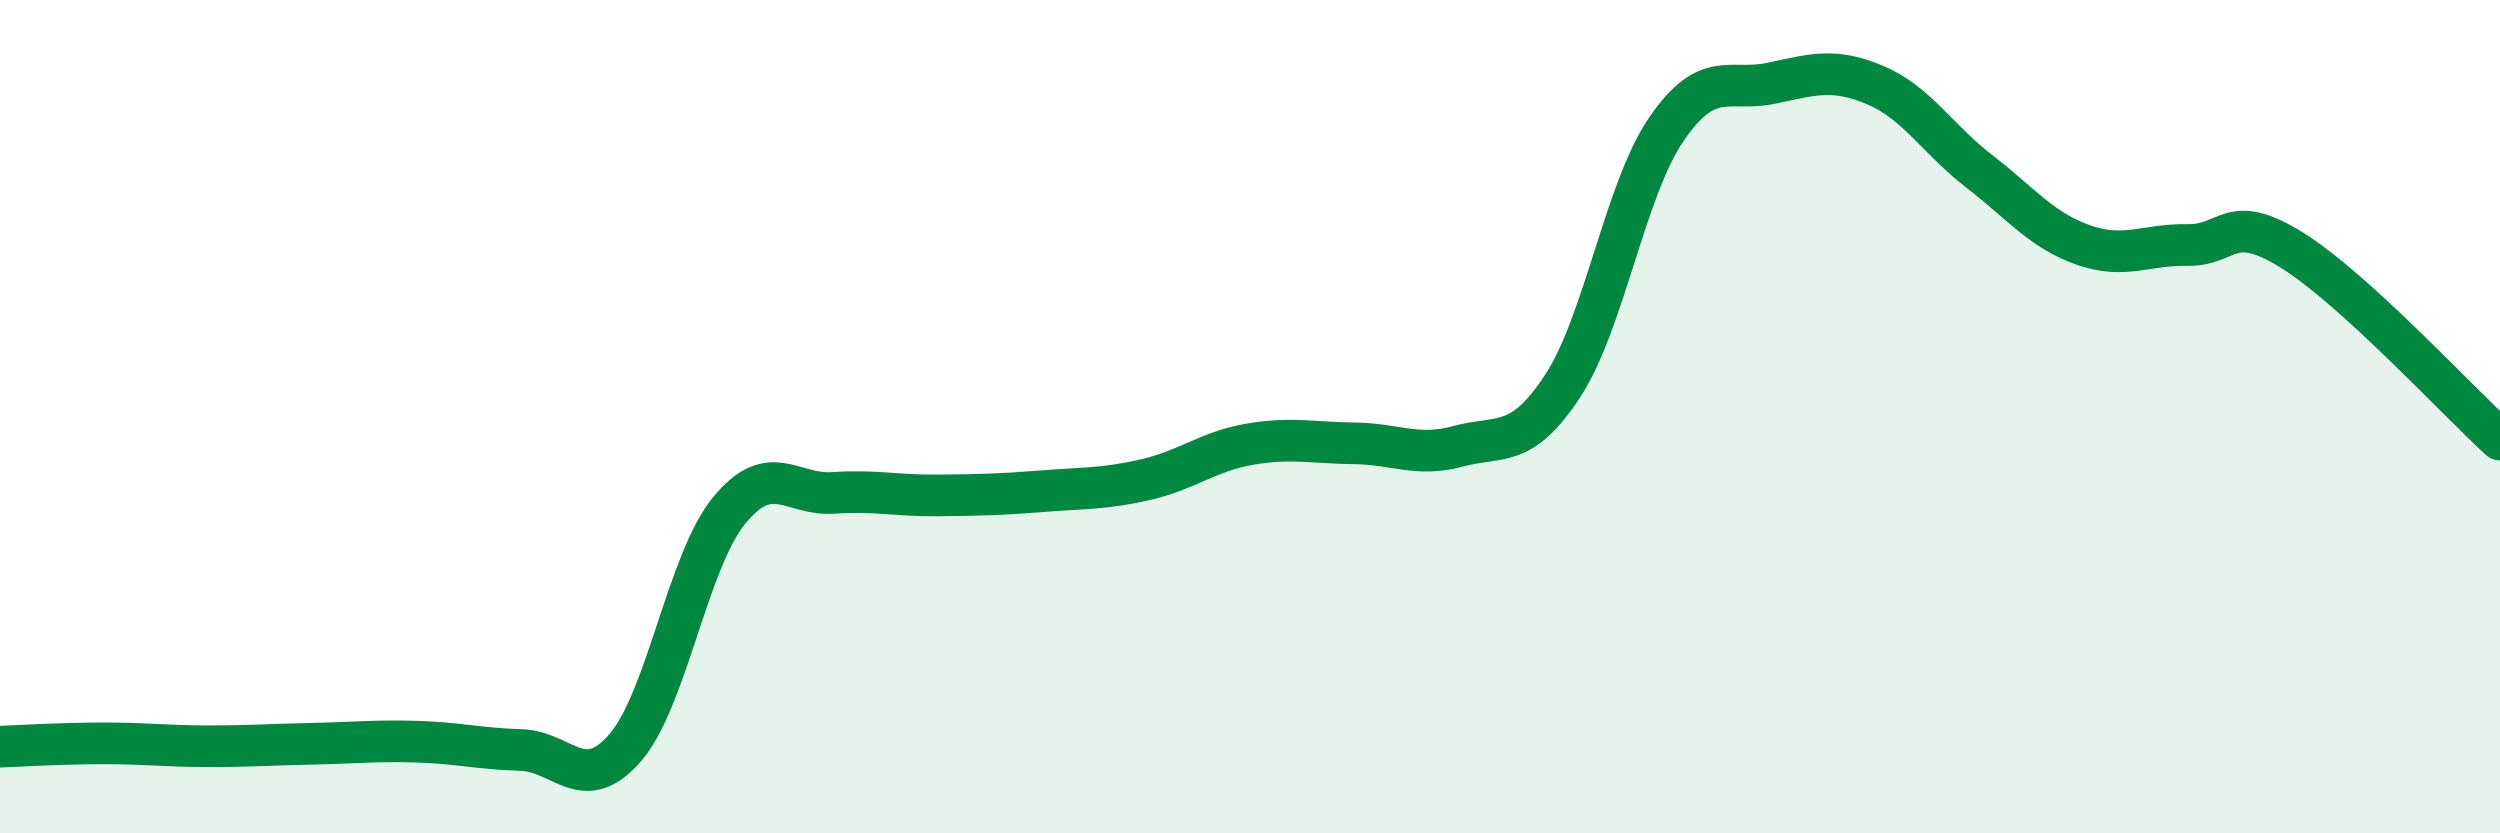 
    <svg width="60" height="20" viewBox="0 0 60 20" xmlns="http://www.w3.org/2000/svg">
      <path
        d="M 0,17.92 C 0.5,17.9 1.5,17.84 2.5,17.84 C 3.5,17.84 4,17.91 5,17.91 C 6,17.91 6.5,17.87 7.5,17.85 C 8.5,17.83 9,17.77 10,17.8 C 11,17.83 11.5,17.97 12.5,18 C 13.5,18.03 14,19.1 15,17.95 C 16,16.8 16.5,13.47 17.5,12.25 C 18.5,11.03 19,11.9 20,11.83 C 21,11.76 21.5,11.9 22.5,11.89 C 23.5,11.88 24,11.87 25,11.79 C 26,11.71 26.5,11.74 27.5,11.51 C 28.5,11.28 29,10.83 30,10.66 C 31,10.49 31.5,10.63 32.5,10.64 C 33.5,10.65 34,10.98 35,10.71 C 36,10.44 36.5,10.79 37.5,9.27 C 38.5,7.75 39,4.54 40,3.09 C 41,1.64 41.5,2.21 42.5,2 C 43.5,1.79 44,1.62 45,2.04 C 46,2.46 46.5,3.34 47.5,4.11 C 48.5,4.88 49,5.53 50,5.88 C 51,6.23 51.5,5.86 52.5,5.88 C 53.5,5.9 53.5,5.07 55,6 C 56.5,6.93 59,9.64 60,10.55L60 20L0 20Z"
        fill="#008740"
        opacity="0.1"
        stroke-linecap="round"
        stroke-linejoin="round"
      />
      <path
        d="M 0,17.92 C 0.5,17.9 1.5,17.84 2.5,17.84 C 3.5,17.84 4,17.91 5,17.91 C 6,17.91 6.5,17.87 7.5,17.85 C 8.5,17.83 9,17.77 10,17.8 C 11,17.83 11.5,17.97 12.5,18 C 13.5,18.03 14,19.1 15,17.95 C 16,16.8 16.5,13.47 17.5,12.25 C 18.5,11.03 19,11.9 20,11.83 C 21,11.76 21.5,11.9 22.5,11.89 C 23.5,11.88 24,11.87 25,11.79 C 26,11.71 26.5,11.74 27.5,11.51 C 28.5,11.28 29,10.83 30,10.66 C 31,10.49 31.5,10.63 32.5,10.64 C 33.5,10.65 34,10.98 35,10.71 C 36,10.44 36.5,10.79 37.5,9.27 C 38.5,7.75 39,4.54 40,3.09 C 41,1.64 41.5,2.21 42.5,2 C 43.5,1.79 44,1.62 45,2.04 C 46,2.46 46.5,3.34 47.5,4.11 C 48.5,4.88 49,5.53 50,5.88 C 51,6.23 51.5,5.86 52.5,5.88 C 53.5,5.9 53.5,5.07 55,6 C 56.5,6.93 59,9.64 60,10.55"
        stroke="#008740"
        stroke-width="1"
        fill="none"
        stroke-linecap="round"
        stroke-linejoin="round"
      />
    </svg>
  